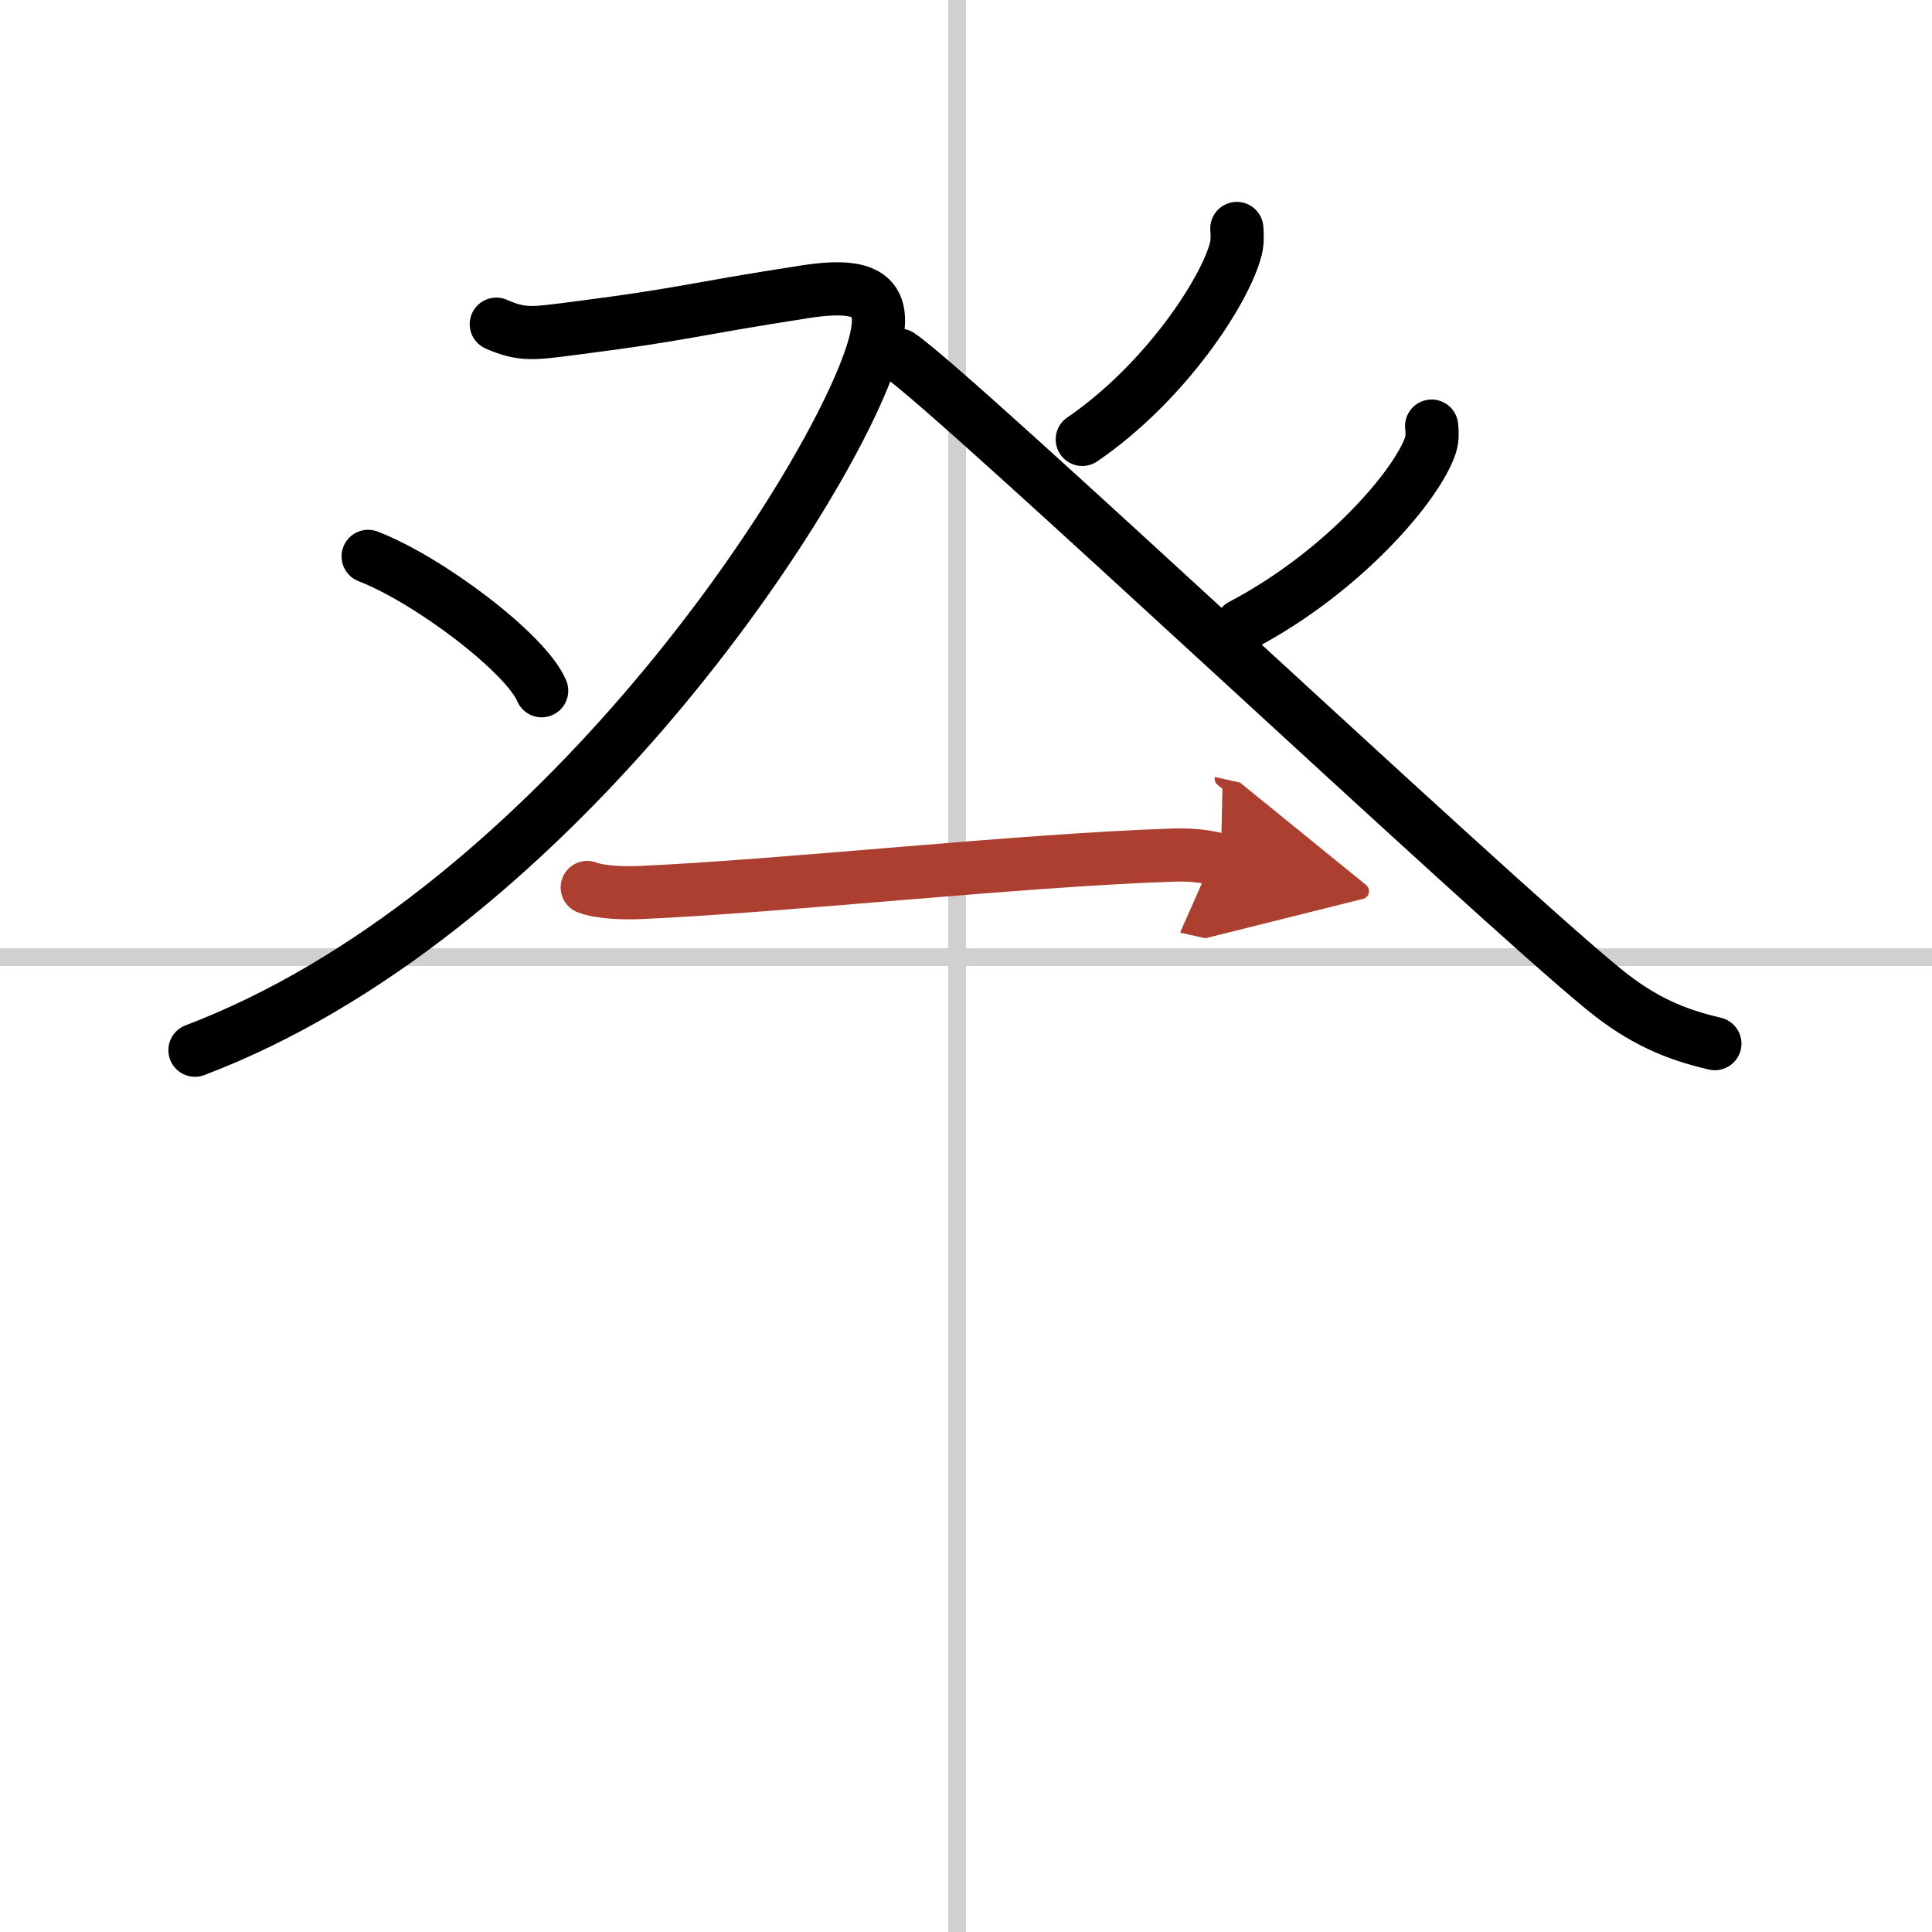 <svg width="400" height="400" viewBox="0 0 109 109" xmlns="http://www.w3.org/2000/svg"><defs><marker id="a" markerWidth="4" orient="auto" refX="1" refY="5" viewBox="0 0 10 10"><polyline points="0 0 10 5 0 10 1 5" fill="#ad3f31" stroke="#ad3f31"/></marker></defs><g fill="none" stroke="#000" stroke-linecap="round" stroke-linejoin="round" stroke-width="3"><rect width="100%" height="100%" fill="#fff" stroke="#fff"/><line x1="54" x2="54" y2="109" stroke="#d0d0d0" stroke-width="1"/><line x2="109" y1="54" y2="54" stroke="#d0d0d0" stroke-width="1"/><path d="m28 18.29c1.5 0.65 2.07 0.53 4.5 0.22 6.31-0.81 6.25-1.02 12.99-2.06 3.99-0.61 4.79 0.56 3.51 4.08-3 8.26-18.25 31.22-38 38.72"/><path d="m20.77 31.39c3.46 1.34 8.93 5.5 9.79 7.58"/><path d="m69.78 12.89c0.02 0.28 0.05 0.72-0.05 1.13-0.59 2.37-4 7.58-8.67 10.77"/><path d="M50.75,20.04C54,22.25,83.98,50.51,90.47,55.8c2.2,1.8,4.08,2.57,6.28,3.08"/><path d="m80.77 24.04c0.03 0.26 0.06 0.68-0.06 1.06-0.73 2.24-4.92 7.17-10.66 10.18"/><path d="m33.13 50.07c0.75 0.29 2.13 0.32 2.88 0.29 8.24-0.36 21.44-1.83 30.24-2.12 1.25-0.04 2 0.14 2.63 0.28" marker-end="url(#a)" stroke="#ad3f31"/></g></svg>
